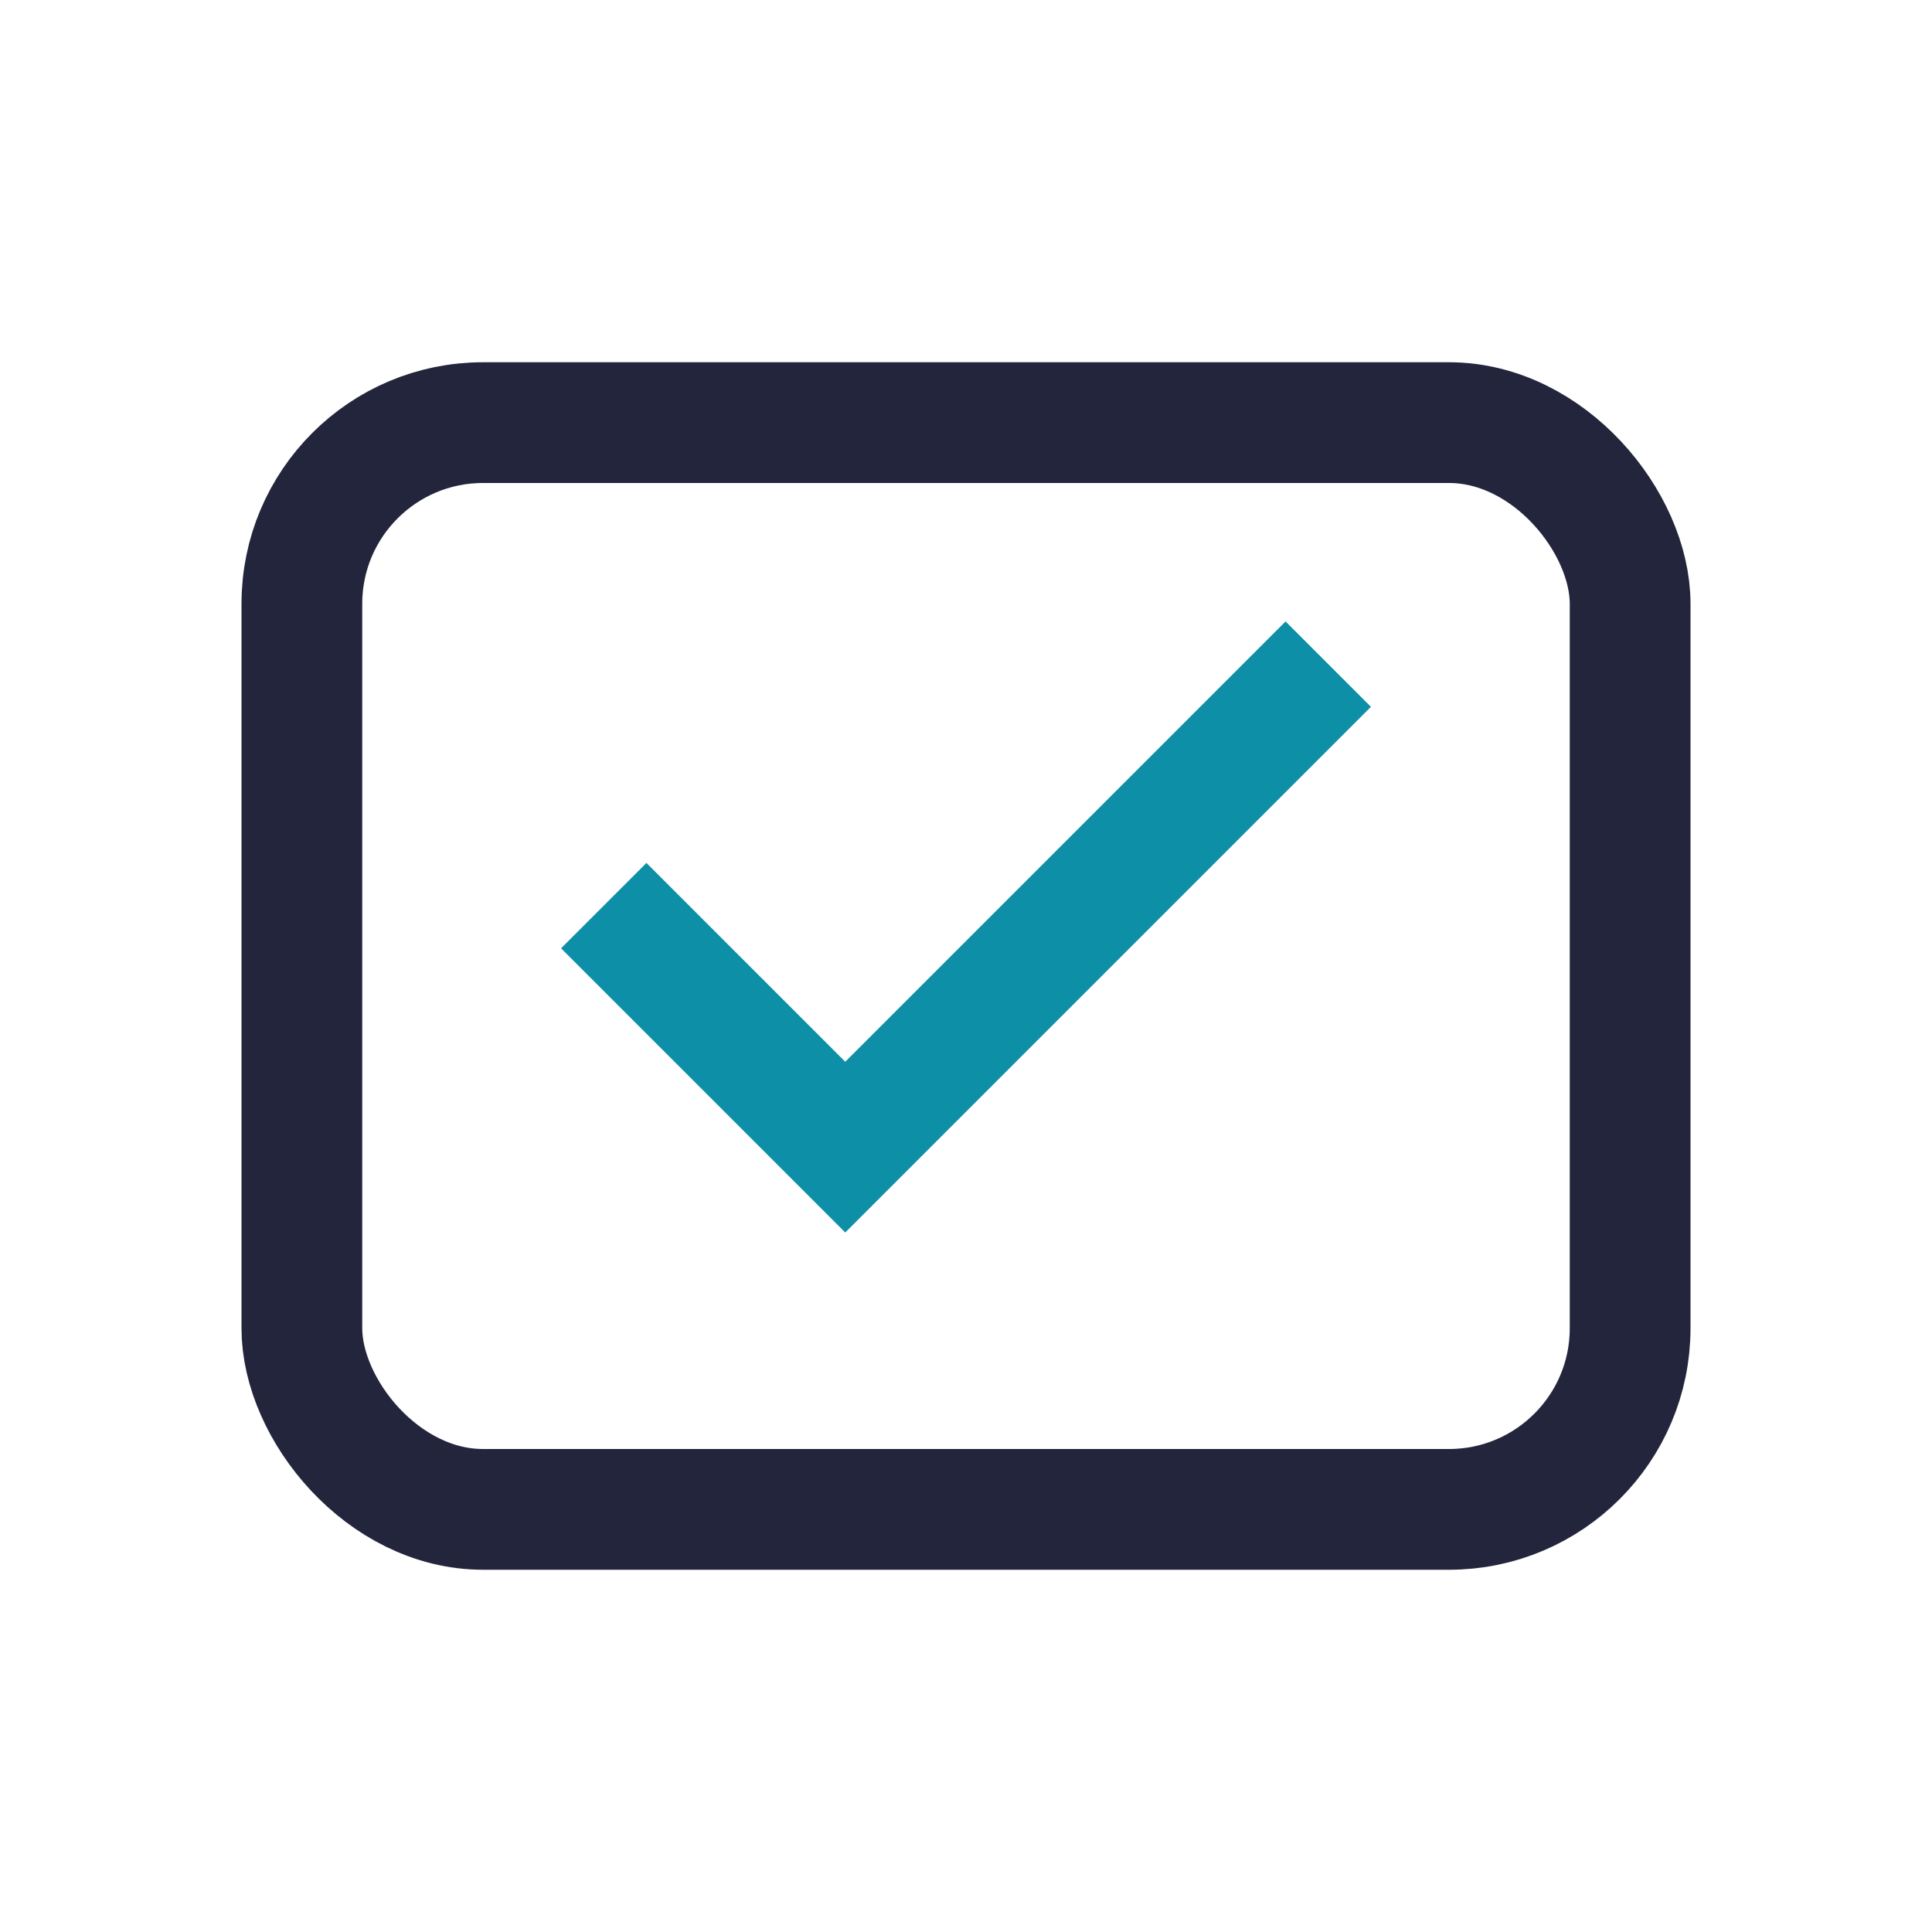<?xml version="1.0" encoding="UTF-8"?>
<svg xmlns="http://www.w3.org/2000/svg" width="32" height="32" viewBox="0 0 32 32"><rect x="5" y="7" width="22" height="18" rx="3" fill="none" stroke="#23253C" stroke-width="2"/><polyline points="10,15 14,19 22,11" fill="none" stroke="#0E8FA8" stroke-width="2"/></svg>